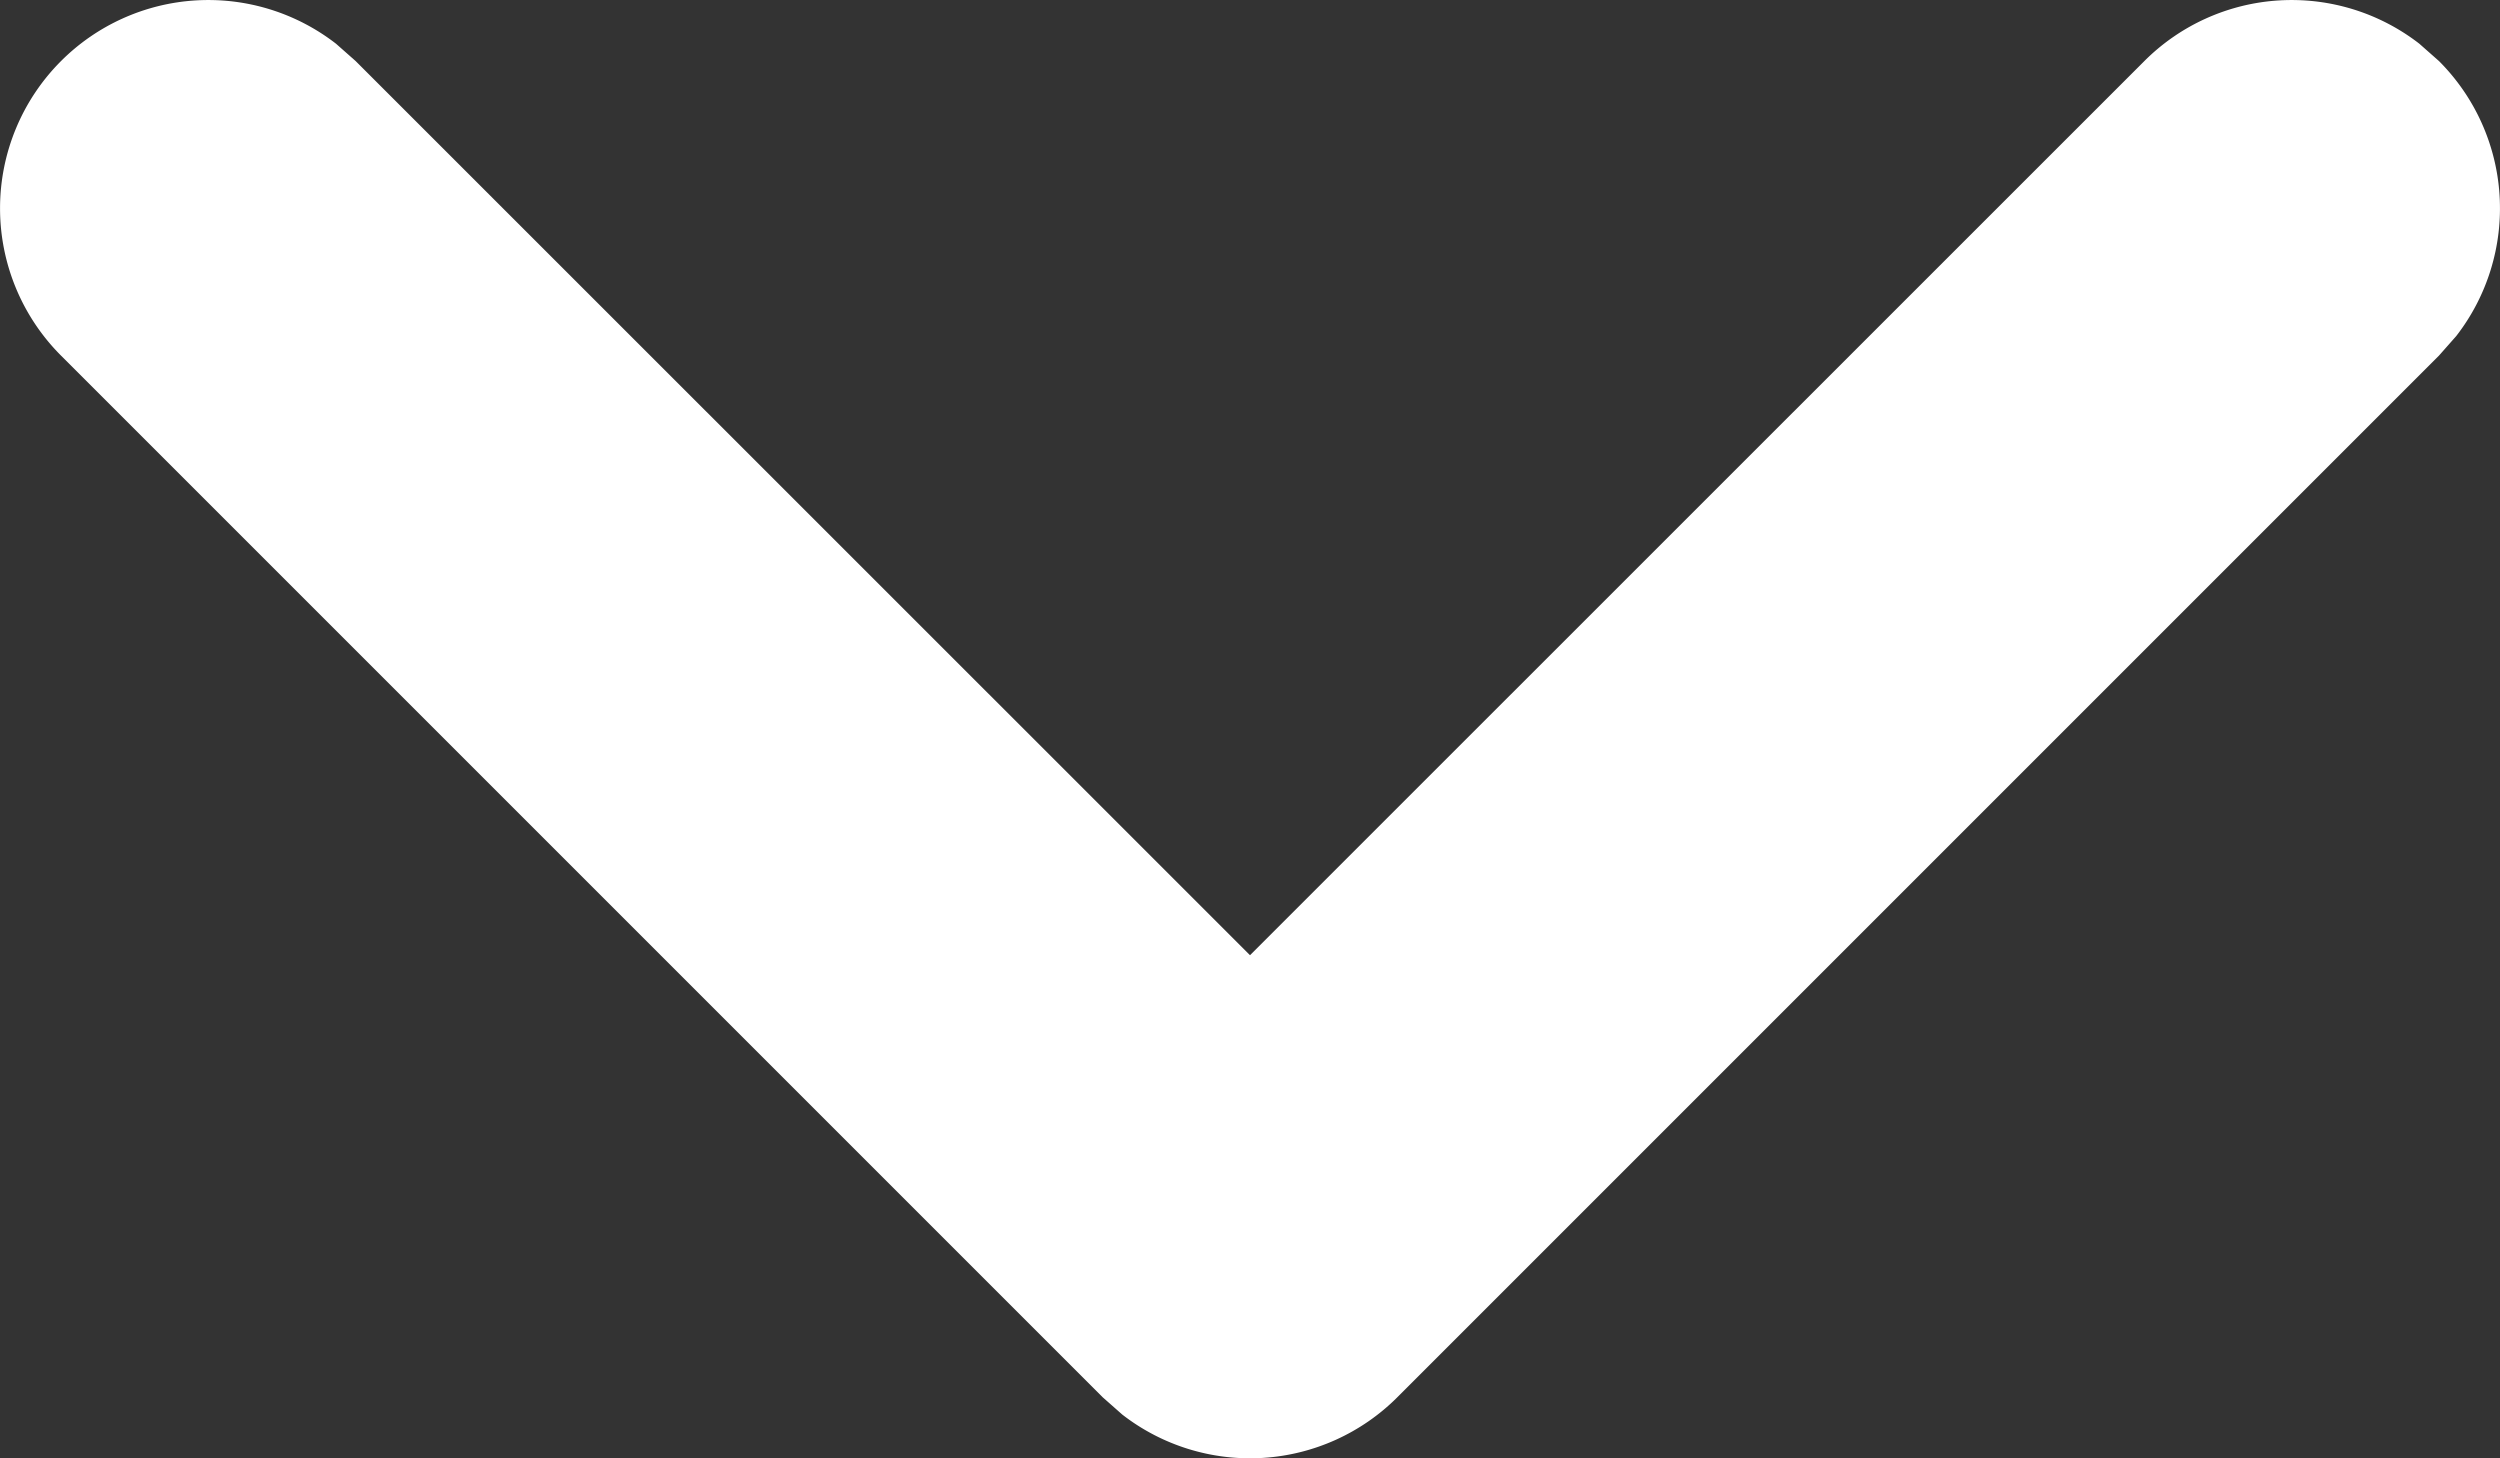 <svg width="12" height="7" xmlns="http://www.w3.org/2000/svg"><rect width="100%" height="100%" fill="#333333" stroke="none"/><path d="M.293.293A1 1 0 0 1 1.613.21l.094.083L6 4.585 10.293.293a1 1 0 0 1 1.32-.083l.094.083a1 1 0 0 1 .083 1.32l-.083.094-5 5a1 1 0 0 1-1.32.083l-.094-.083-5-5a1 1 0 0 1 0-1.414Z" fill="#FFF" fill-rule="nonzero"/></svg>
